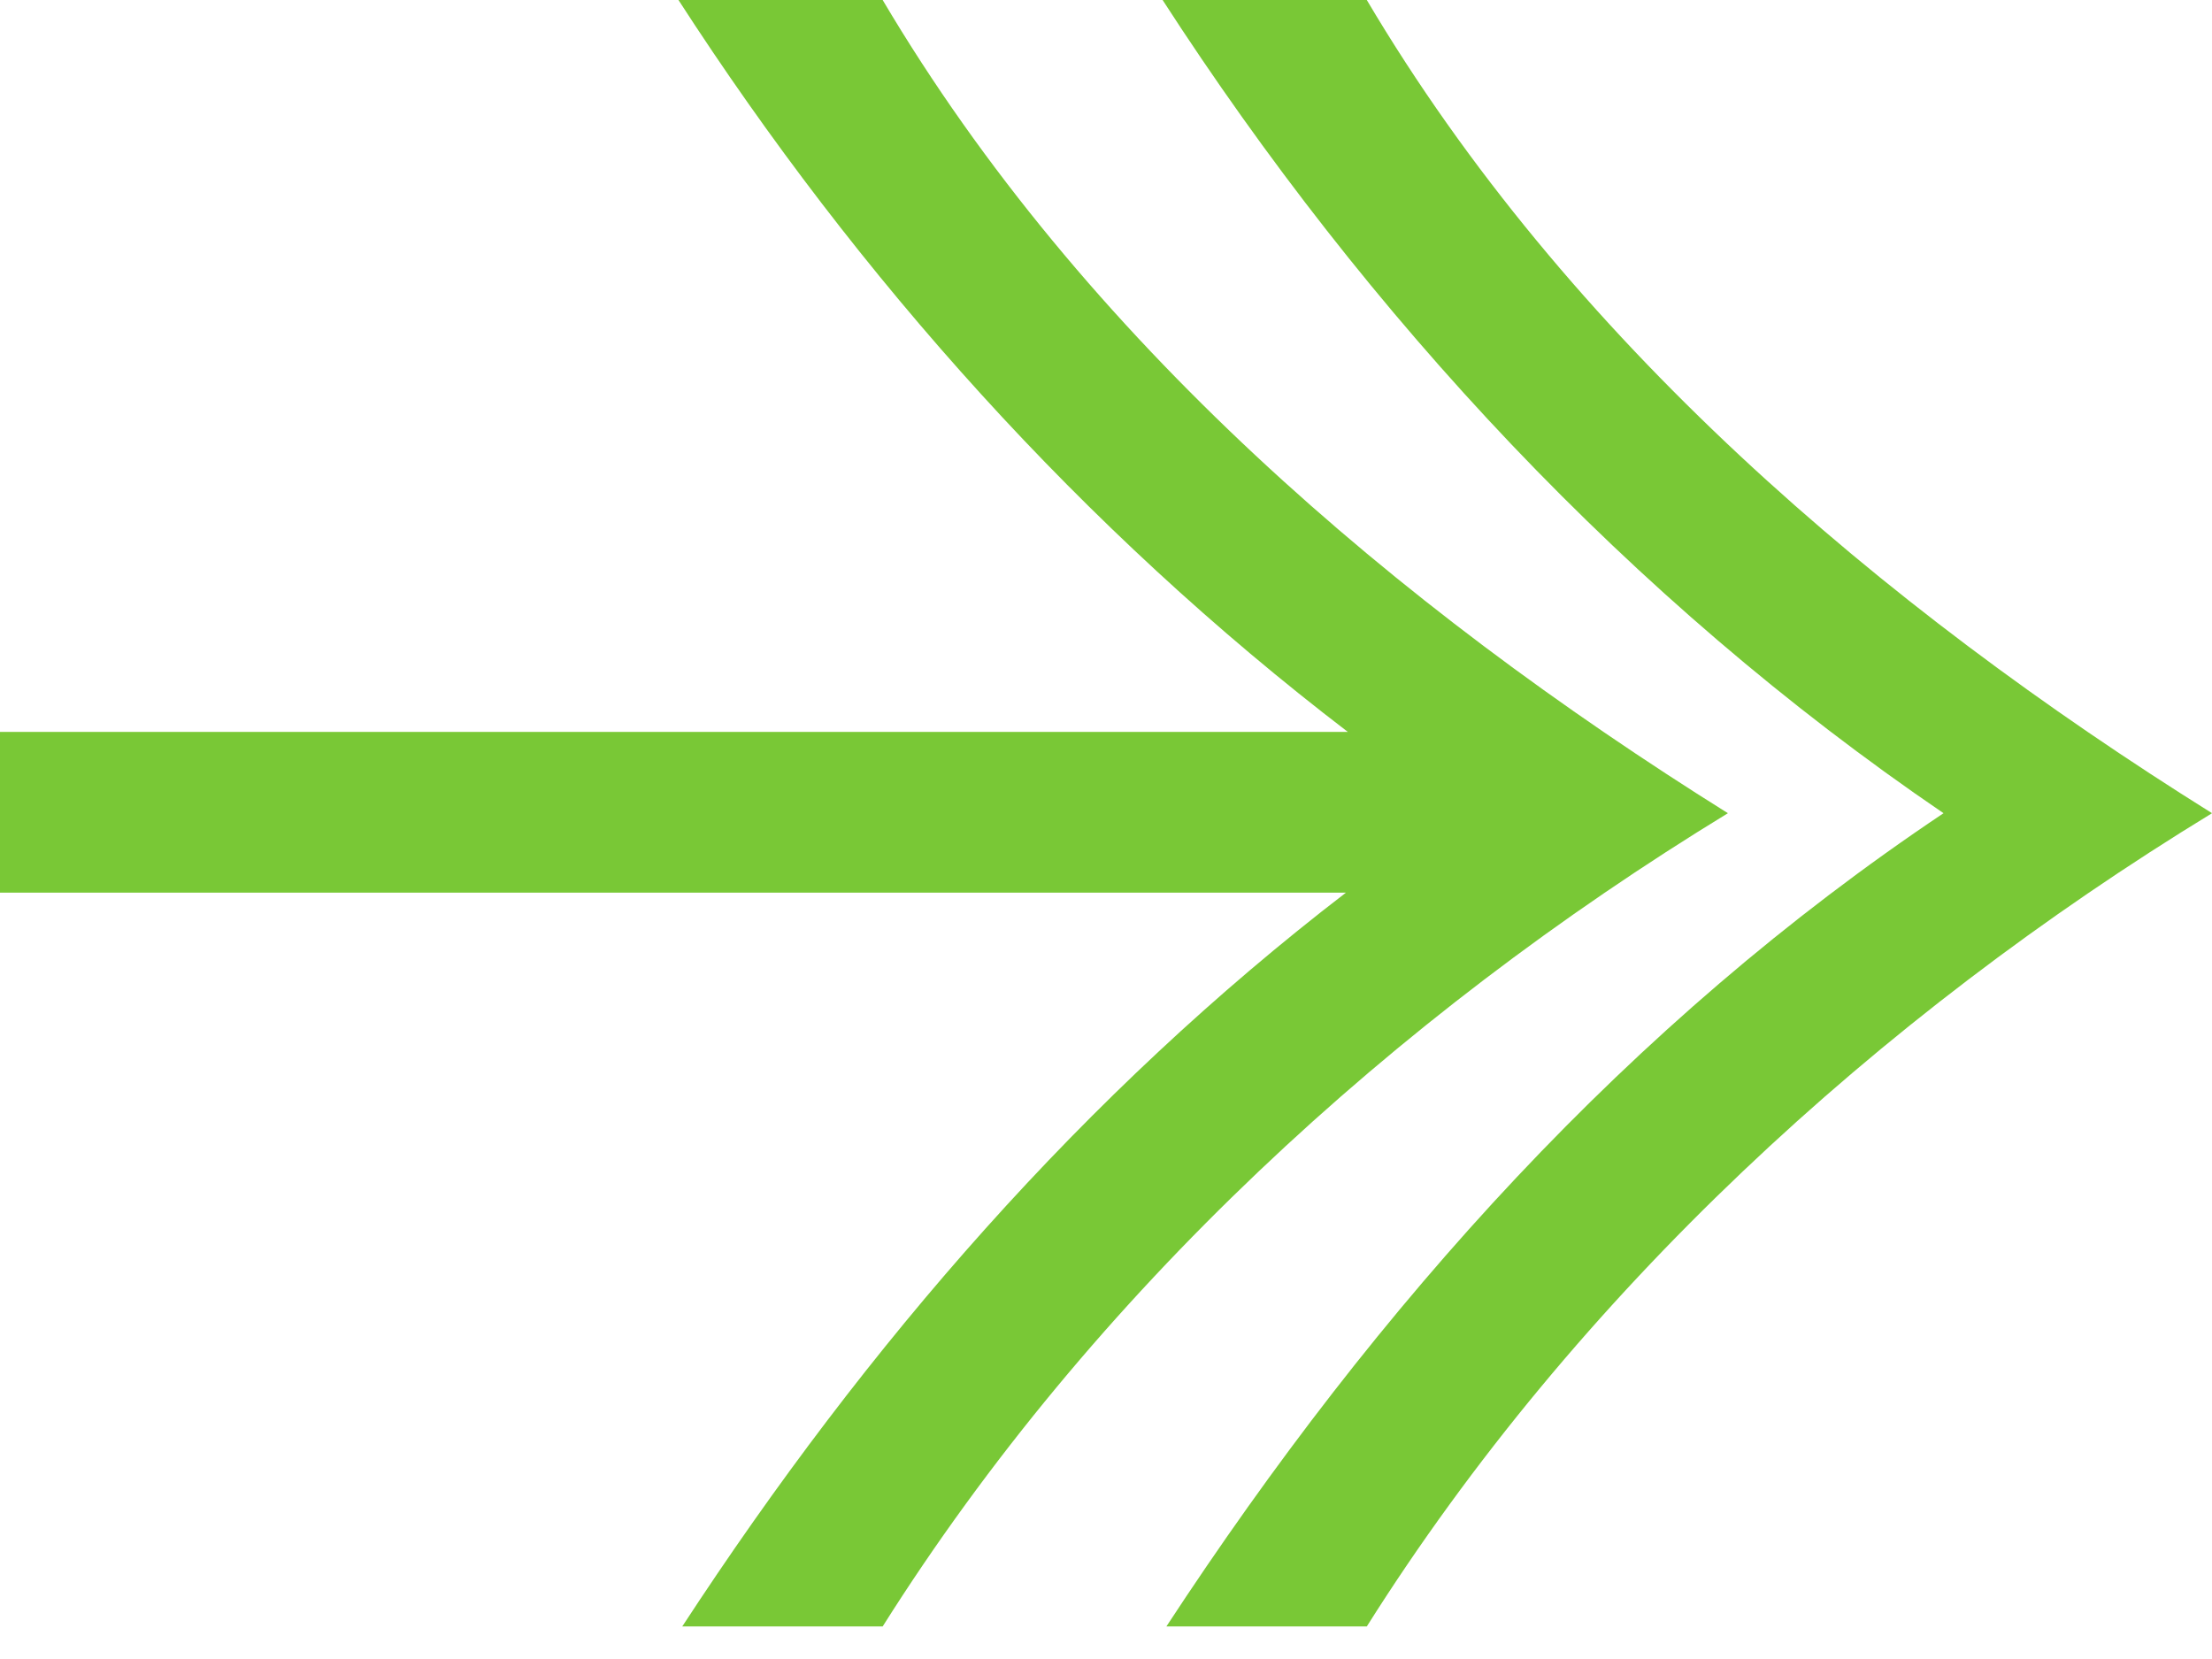 <?xml version="1.0" encoding="UTF-8"?> <svg xmlns="http://www.w3.org/2000/svg" width="60" height="45" viewBox="0 0 60 45" fill="none"> <path d="M37.074 0H31.535C37.074 8.567 44.204 16.262 52.718 22.058C44.204 27.753 37.382 35.345 31.638 44.117H37.074C42.767 35.088 50.922 27.599 60.001 22.058C50.974 16.416 42.511 9.182 37.074 0Z" fill="#79C836"></path> <path d="M46.869 22.058C37.842 16.416 29.379 9.182 23.942 0H18.403C23.276 7.541 29.379 14.364 36.56 19.853H0V24.213H36.508C29.43 29.651 23.532 36.422 18.506 44.117H23.942C29.636 35.088 37.791 27.599 46.869 22.058Z" fill="#79C836"></path> </svg> 